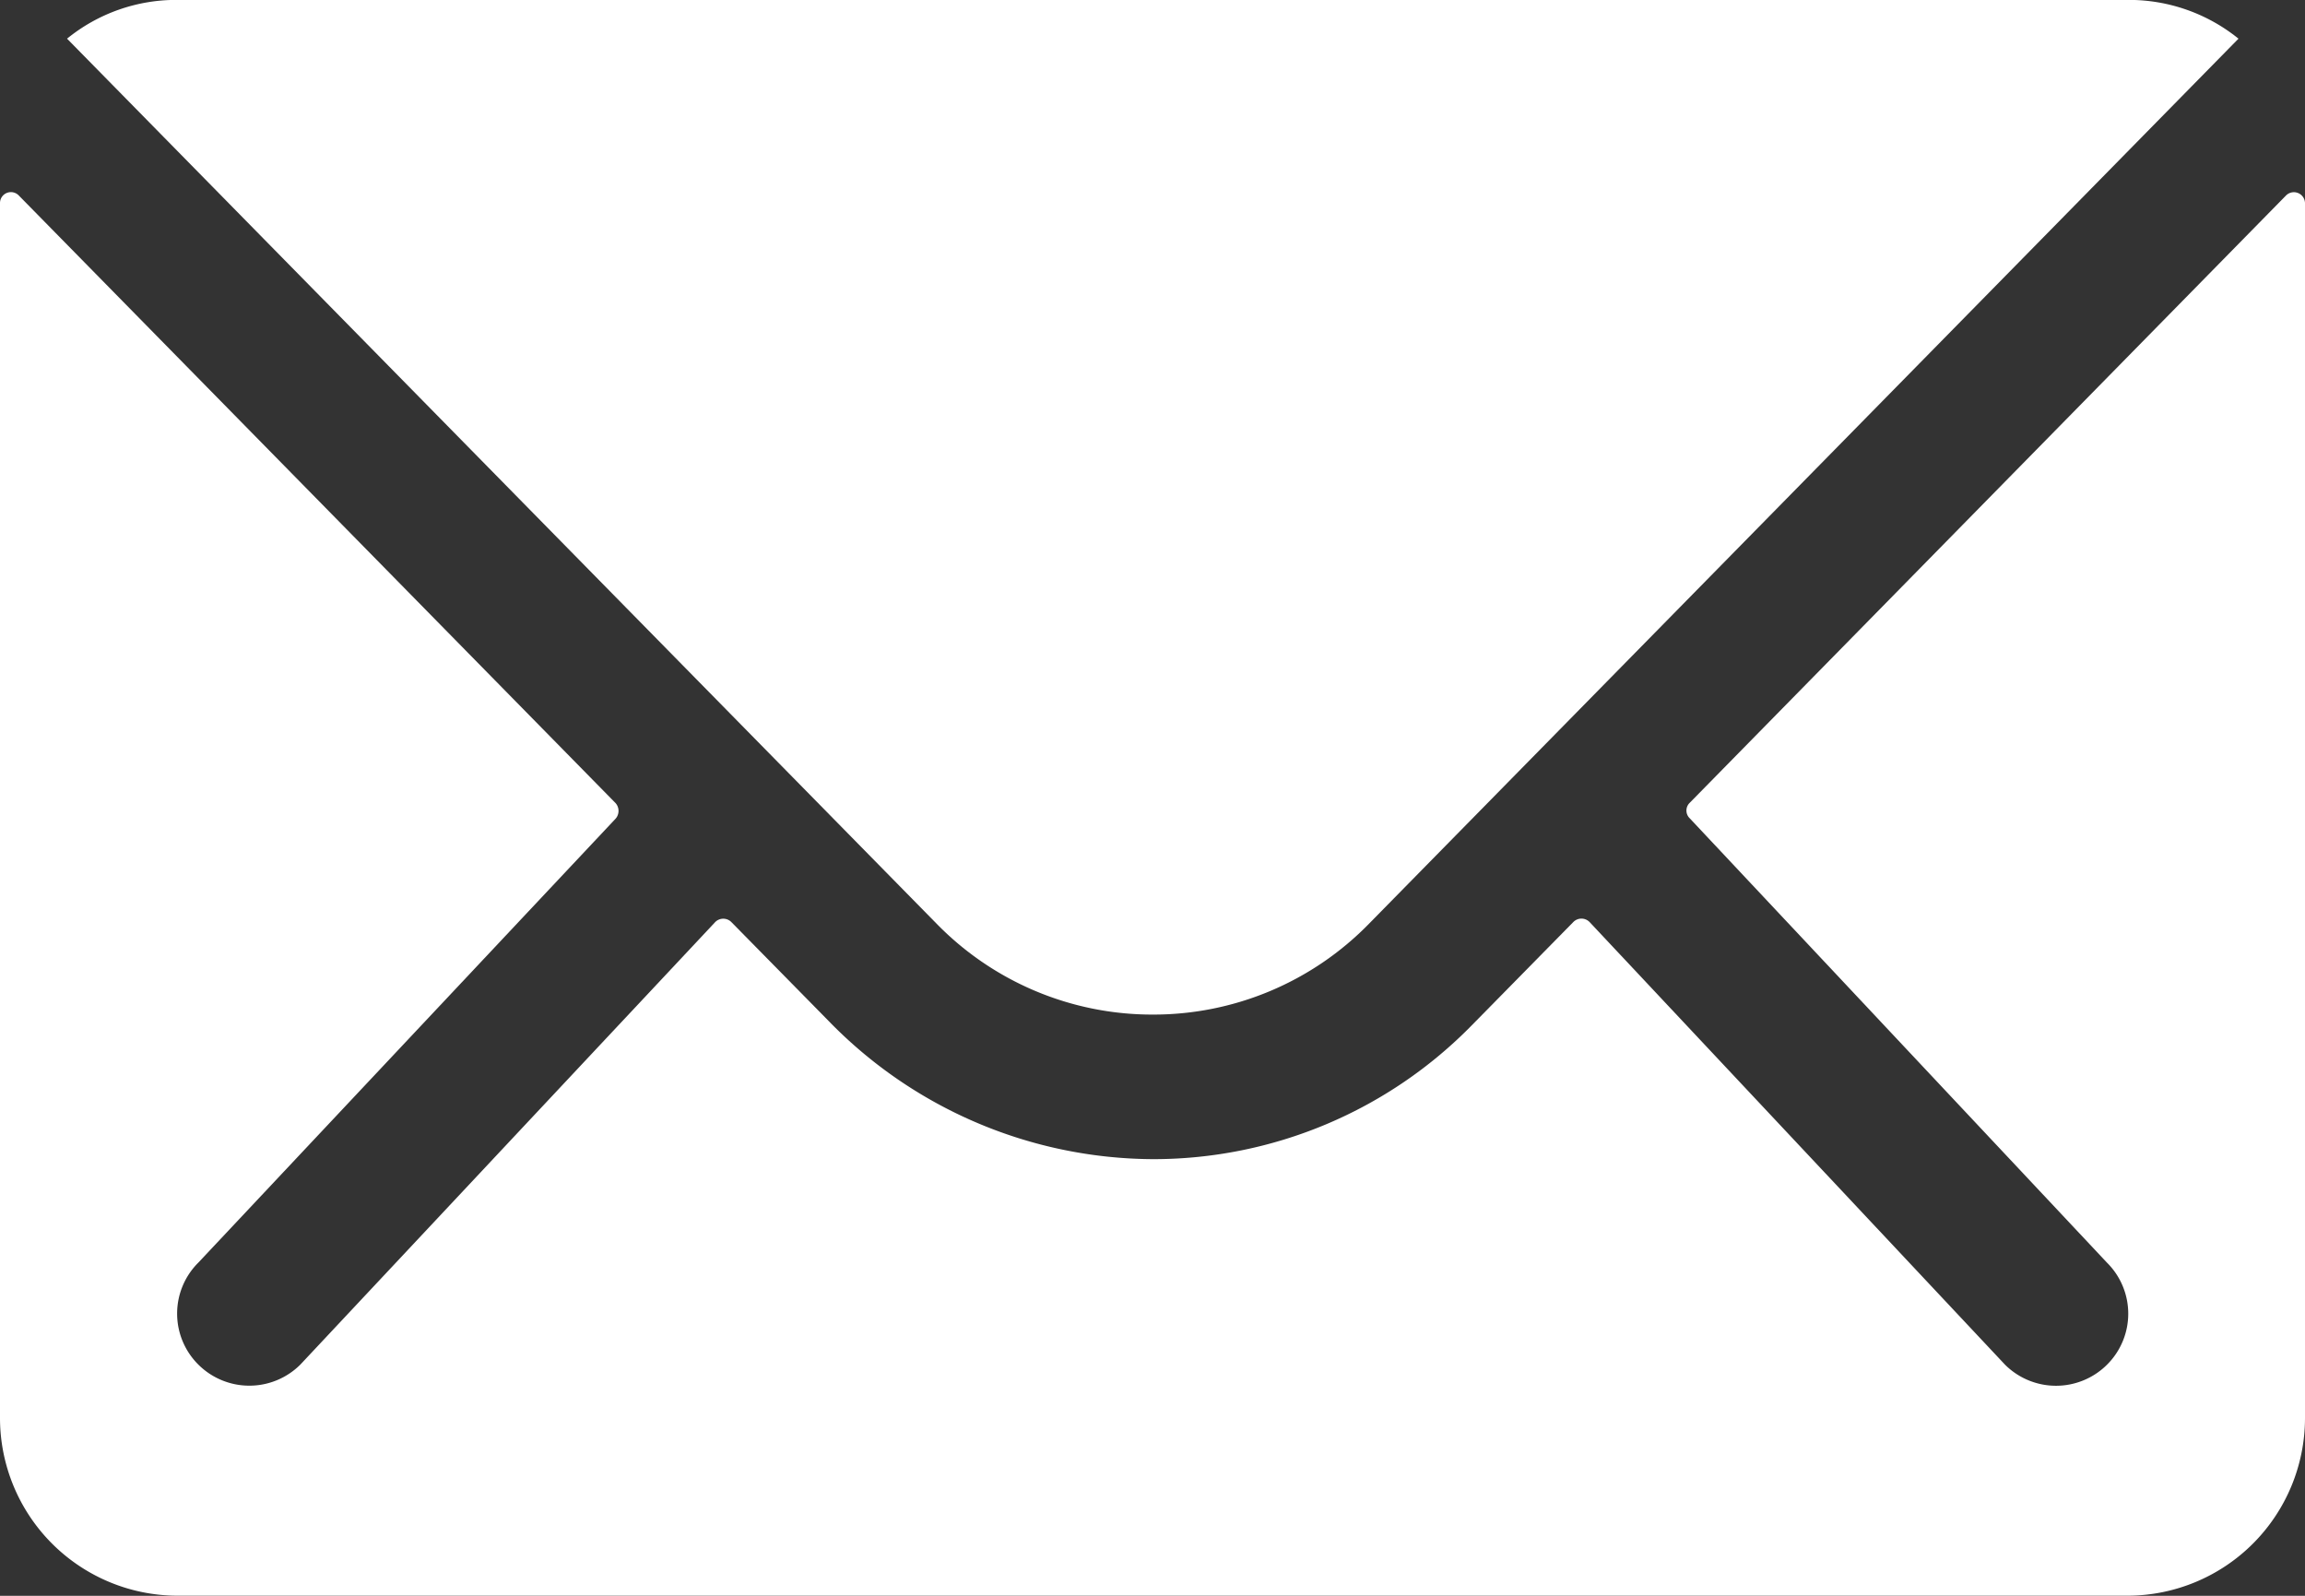 <svg xmlns="http://www.w3.org/2000/svg" width="25.334" height="17.539" viewBox="0 0 25.334 17.539"><rect x="0" y="0" width="25.334" height="17.539" fill="#333333" stroke="none"/><defs><style>.a{fill:#fff;}</style></defs><g transform="translate(-3.375 -7.875)"><path class="a" d="M28.5,10.351l-6.553,6.674a.118.118,0,0,0,0,.171l4.586,4.884a.79.79,0,0,1,0,1.121.794.794,0,0,1-1.121,0l-4.567-4.866a.125.125,0,0,0-.177,0l-1.114,1.133a4.9,4.9,0,0,1-3.5,1.474,5,5,0,0,1-3.569-1.516l-1.072-1.09a.125.125,0,0,0-.177,0L6.676,23.2a.794.794,0,0,1-1.121,0,.79.79,0,0,1,0-1.121L10.141,17.2a.13.13,0,0,0,0-.171L3.582,10.351a.12.12,0,0,0-.207.085V23.792A1.954,1.954,0,0,0,5.324,25.74H26.76a1.954,1.954,0,0,0,1.949-1.949V10.436A.122.122,0,0,0,28.5,10.351Z" transform="translate(0 -0.327)"/><path class="a" d="M16.156,19.026a3.311,3.311,0,0,0,2.381-1L28.092,8.3a1.914,1.914,0,0,0-1.206-.426H5.432A1.9,1.9,0,0,0,4.226,8.3l9.555,9.725A3.311,3.311,0,0,0,16.156,19.026Z" transform="translate(-0.114)"/></g></svg>